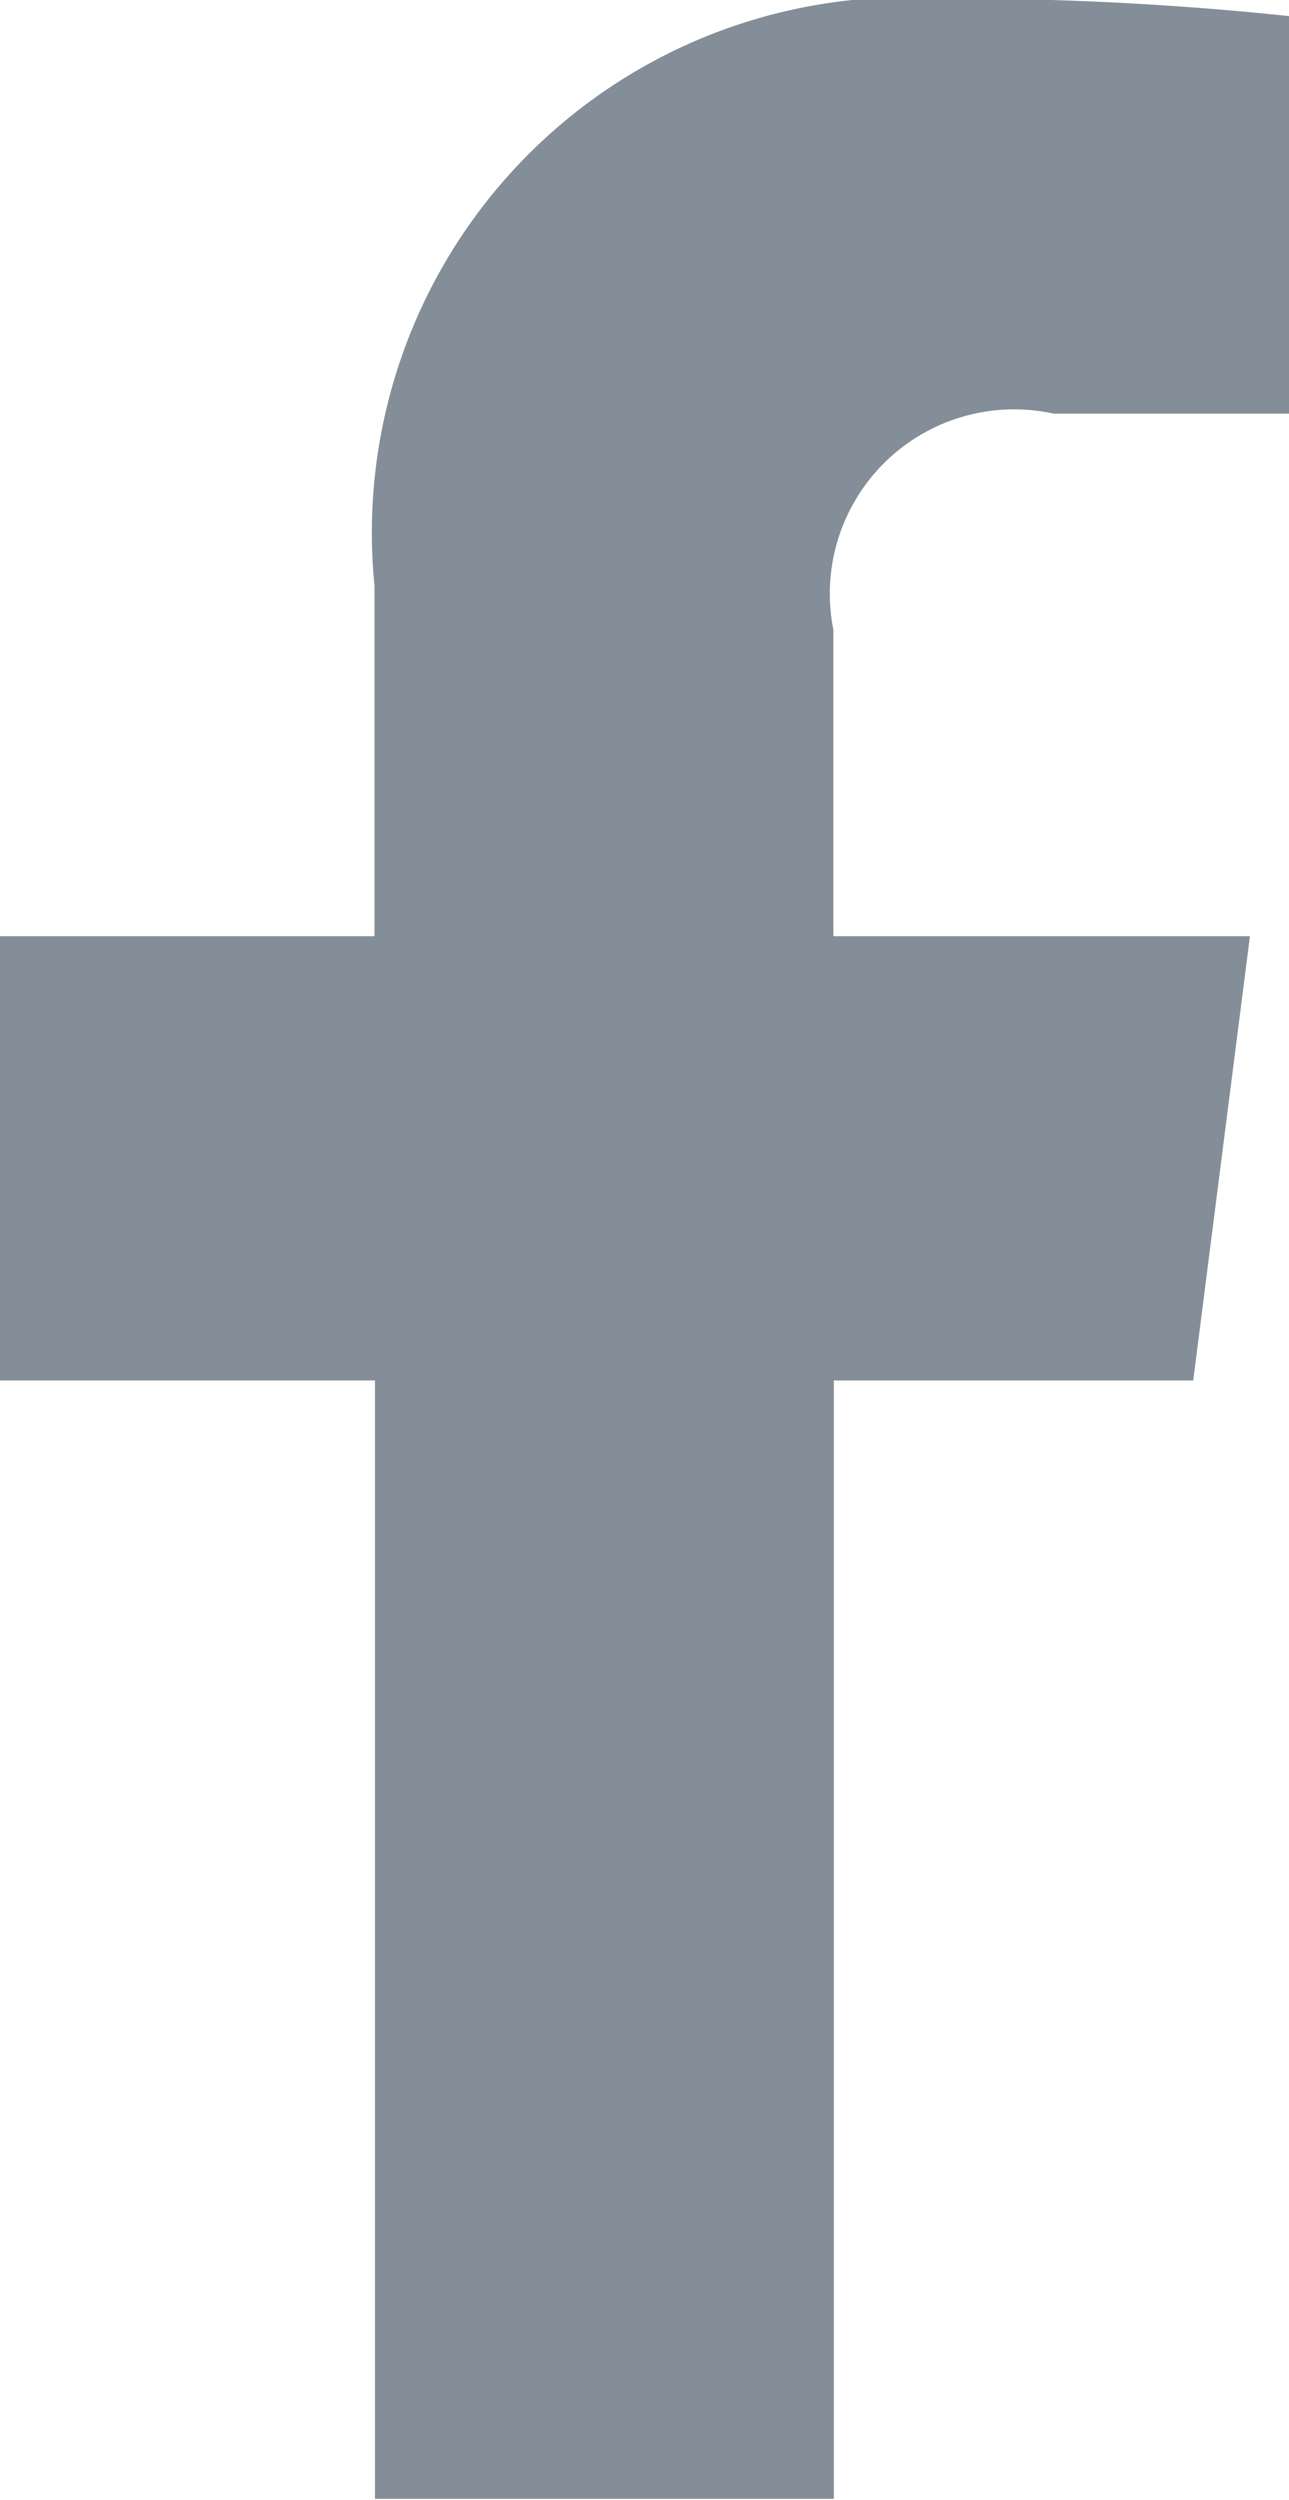 <svg xmlns="http://www.w3.org/2000/svg" width="8.25" height="16" viewBox="0 0 8.25 16">
  <defs>
    <style>
      .cls-1 {
        fill: #848e99;
        fill-rule: evenodd;
      }
    </style>
  </defs>
  <path id="Facebook" class="cls-1" d="M832.744,621.085h1.506v-2.544a20.265,20.265,0,0,0-2.194-.112,3.427,3.427,0,0,0-3.659,3.759v2.241H826v2.843h2.4v7.157h2.937v-7.157h2.3L834,624.429h-2.666v-1.96A1.18,1.18,0,0,1,832.744,621.085Z" transform="translate(-826 -618.438)"/>
</svg>
